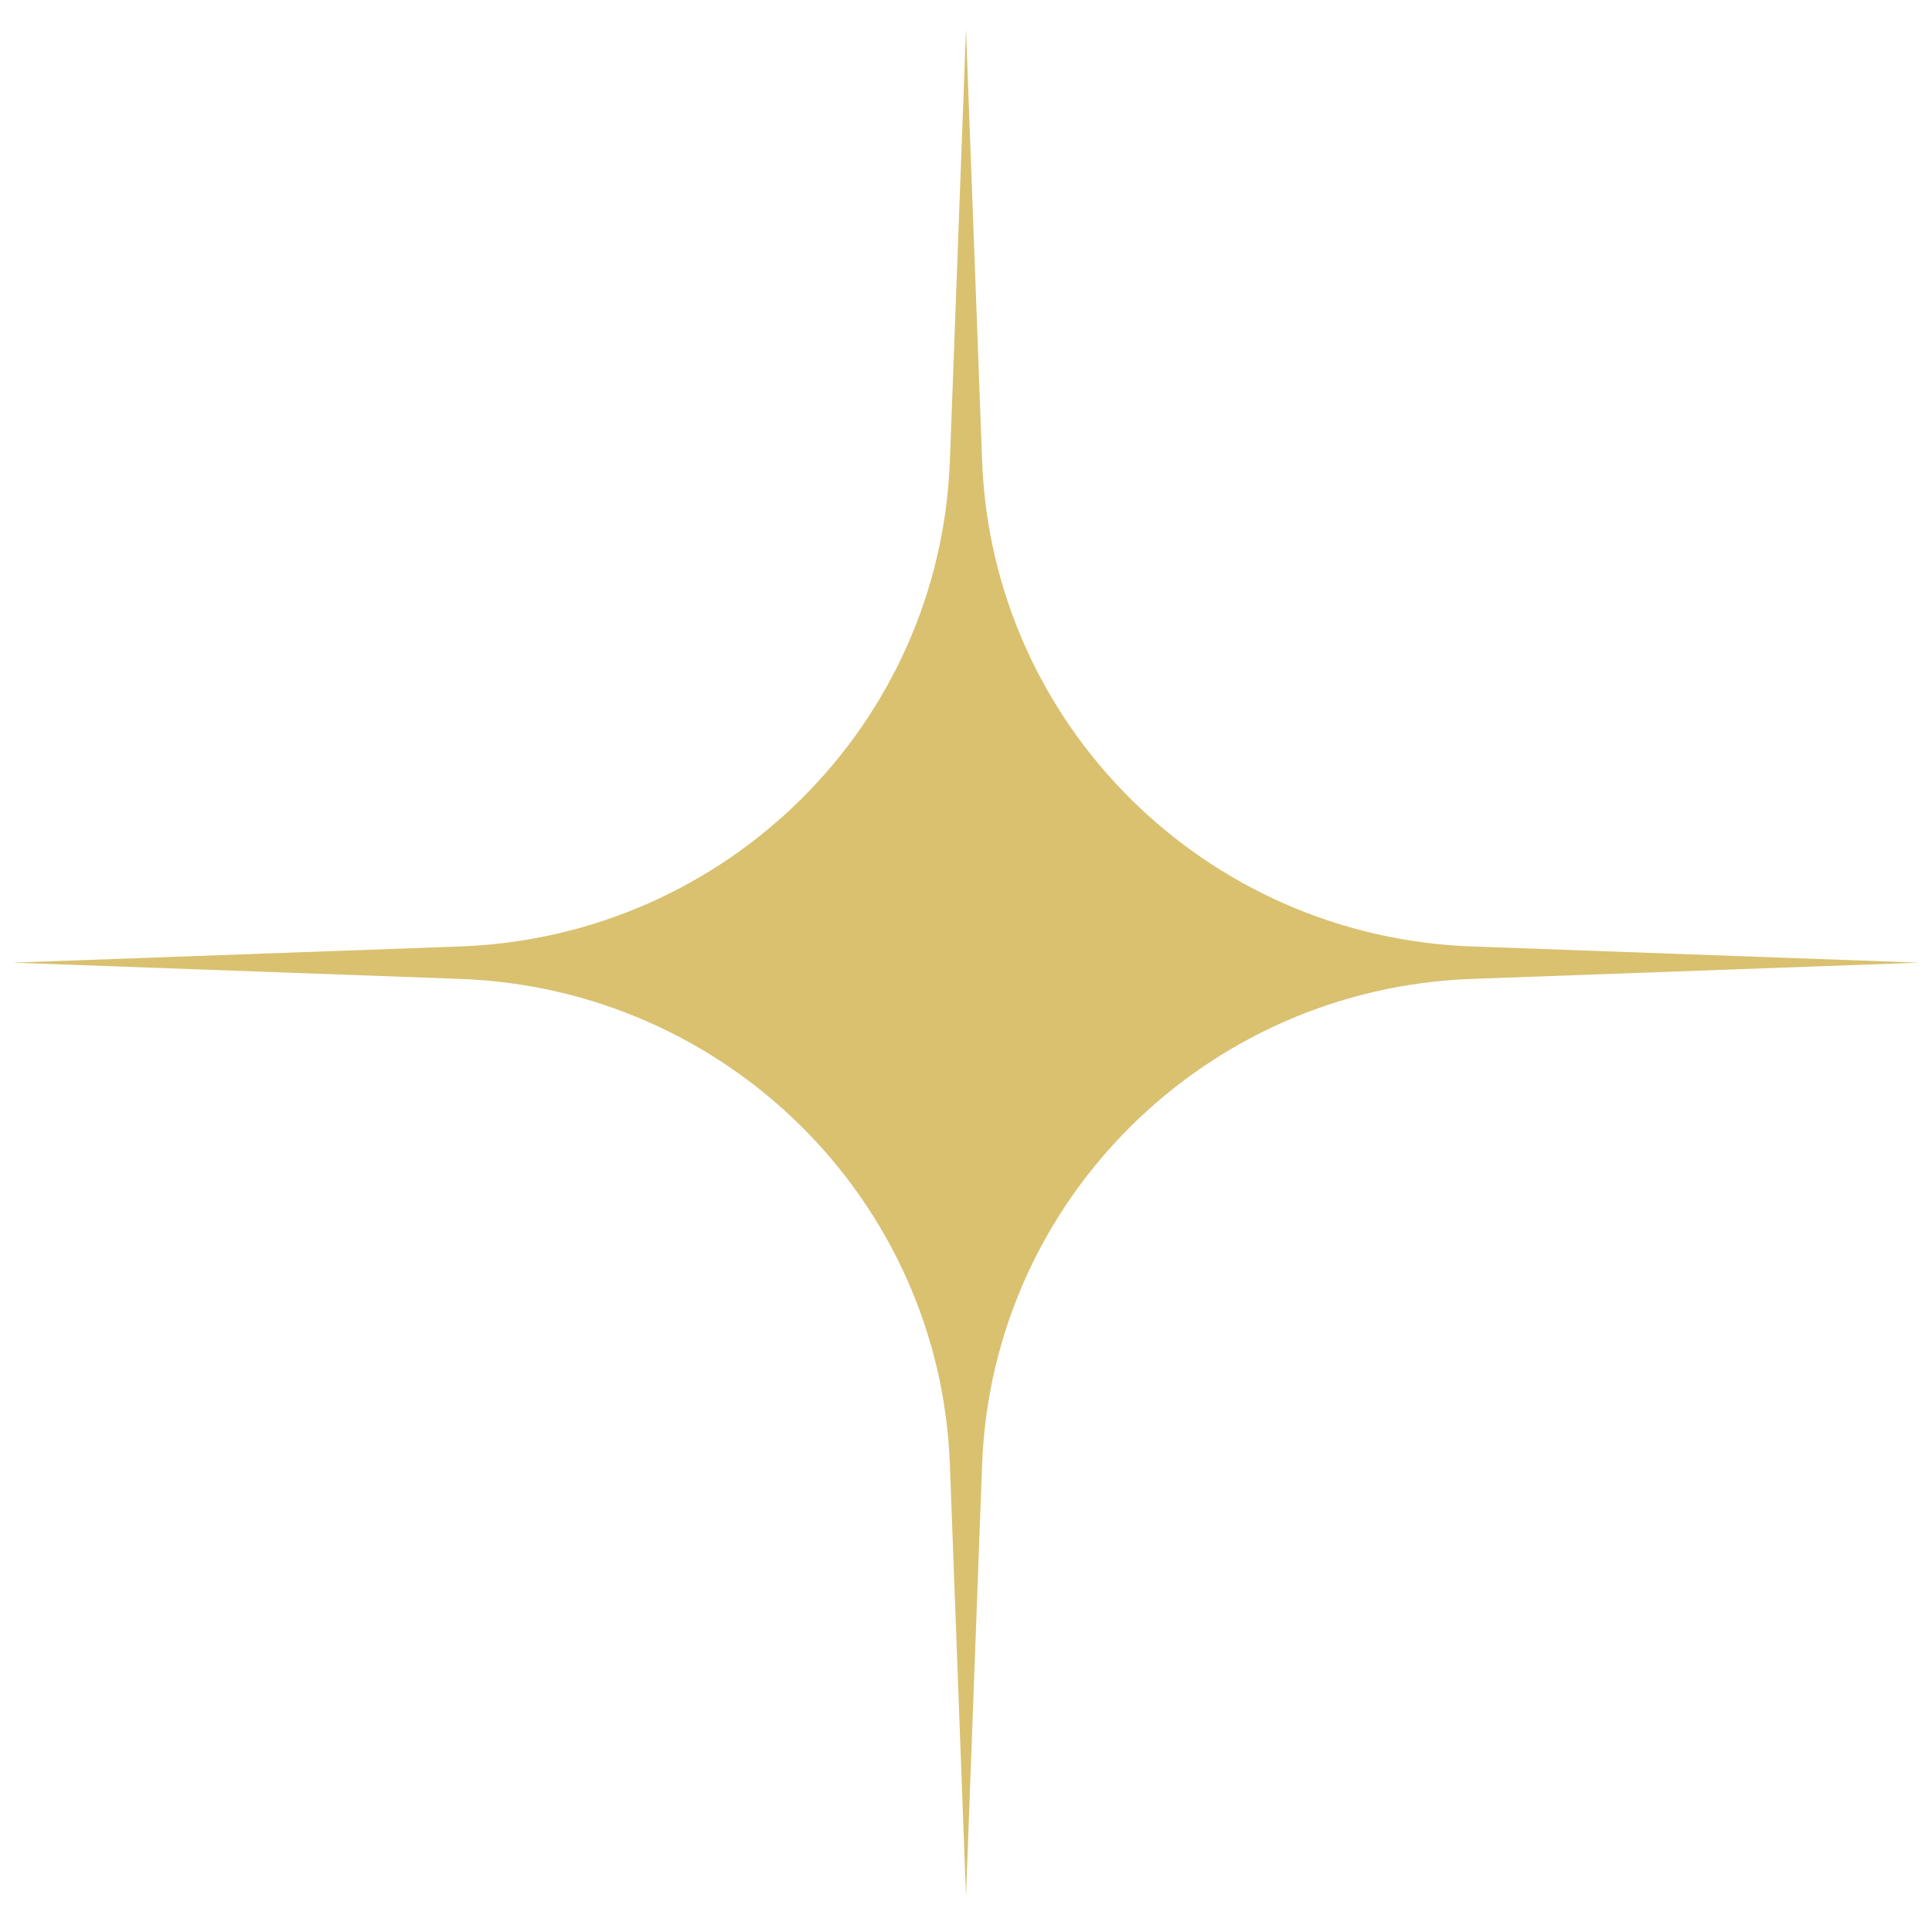 <svg width="41" height="41" viewBox="0 0 41 41" fill="none" xmlns="http://www.w3.org/2000/svg">
<path d="M20.5 40.239L20.158 31.078C19.949 25.474 15.417 20.979 9.769 20.774L0.269 20.429L9.769 20.085C15.417 19.88 19.949 15.385 20.158 9.78L20.5 0.619L20.842 9.78C21.052 15.385 25.583 19.88 31.231 20.085L40.731 20.429L31.231 20.774C25.583 20.979 21.052 25.474 20.842 31.078L20.5 40.239Z" fill="#D9C170"/>
</svg>
